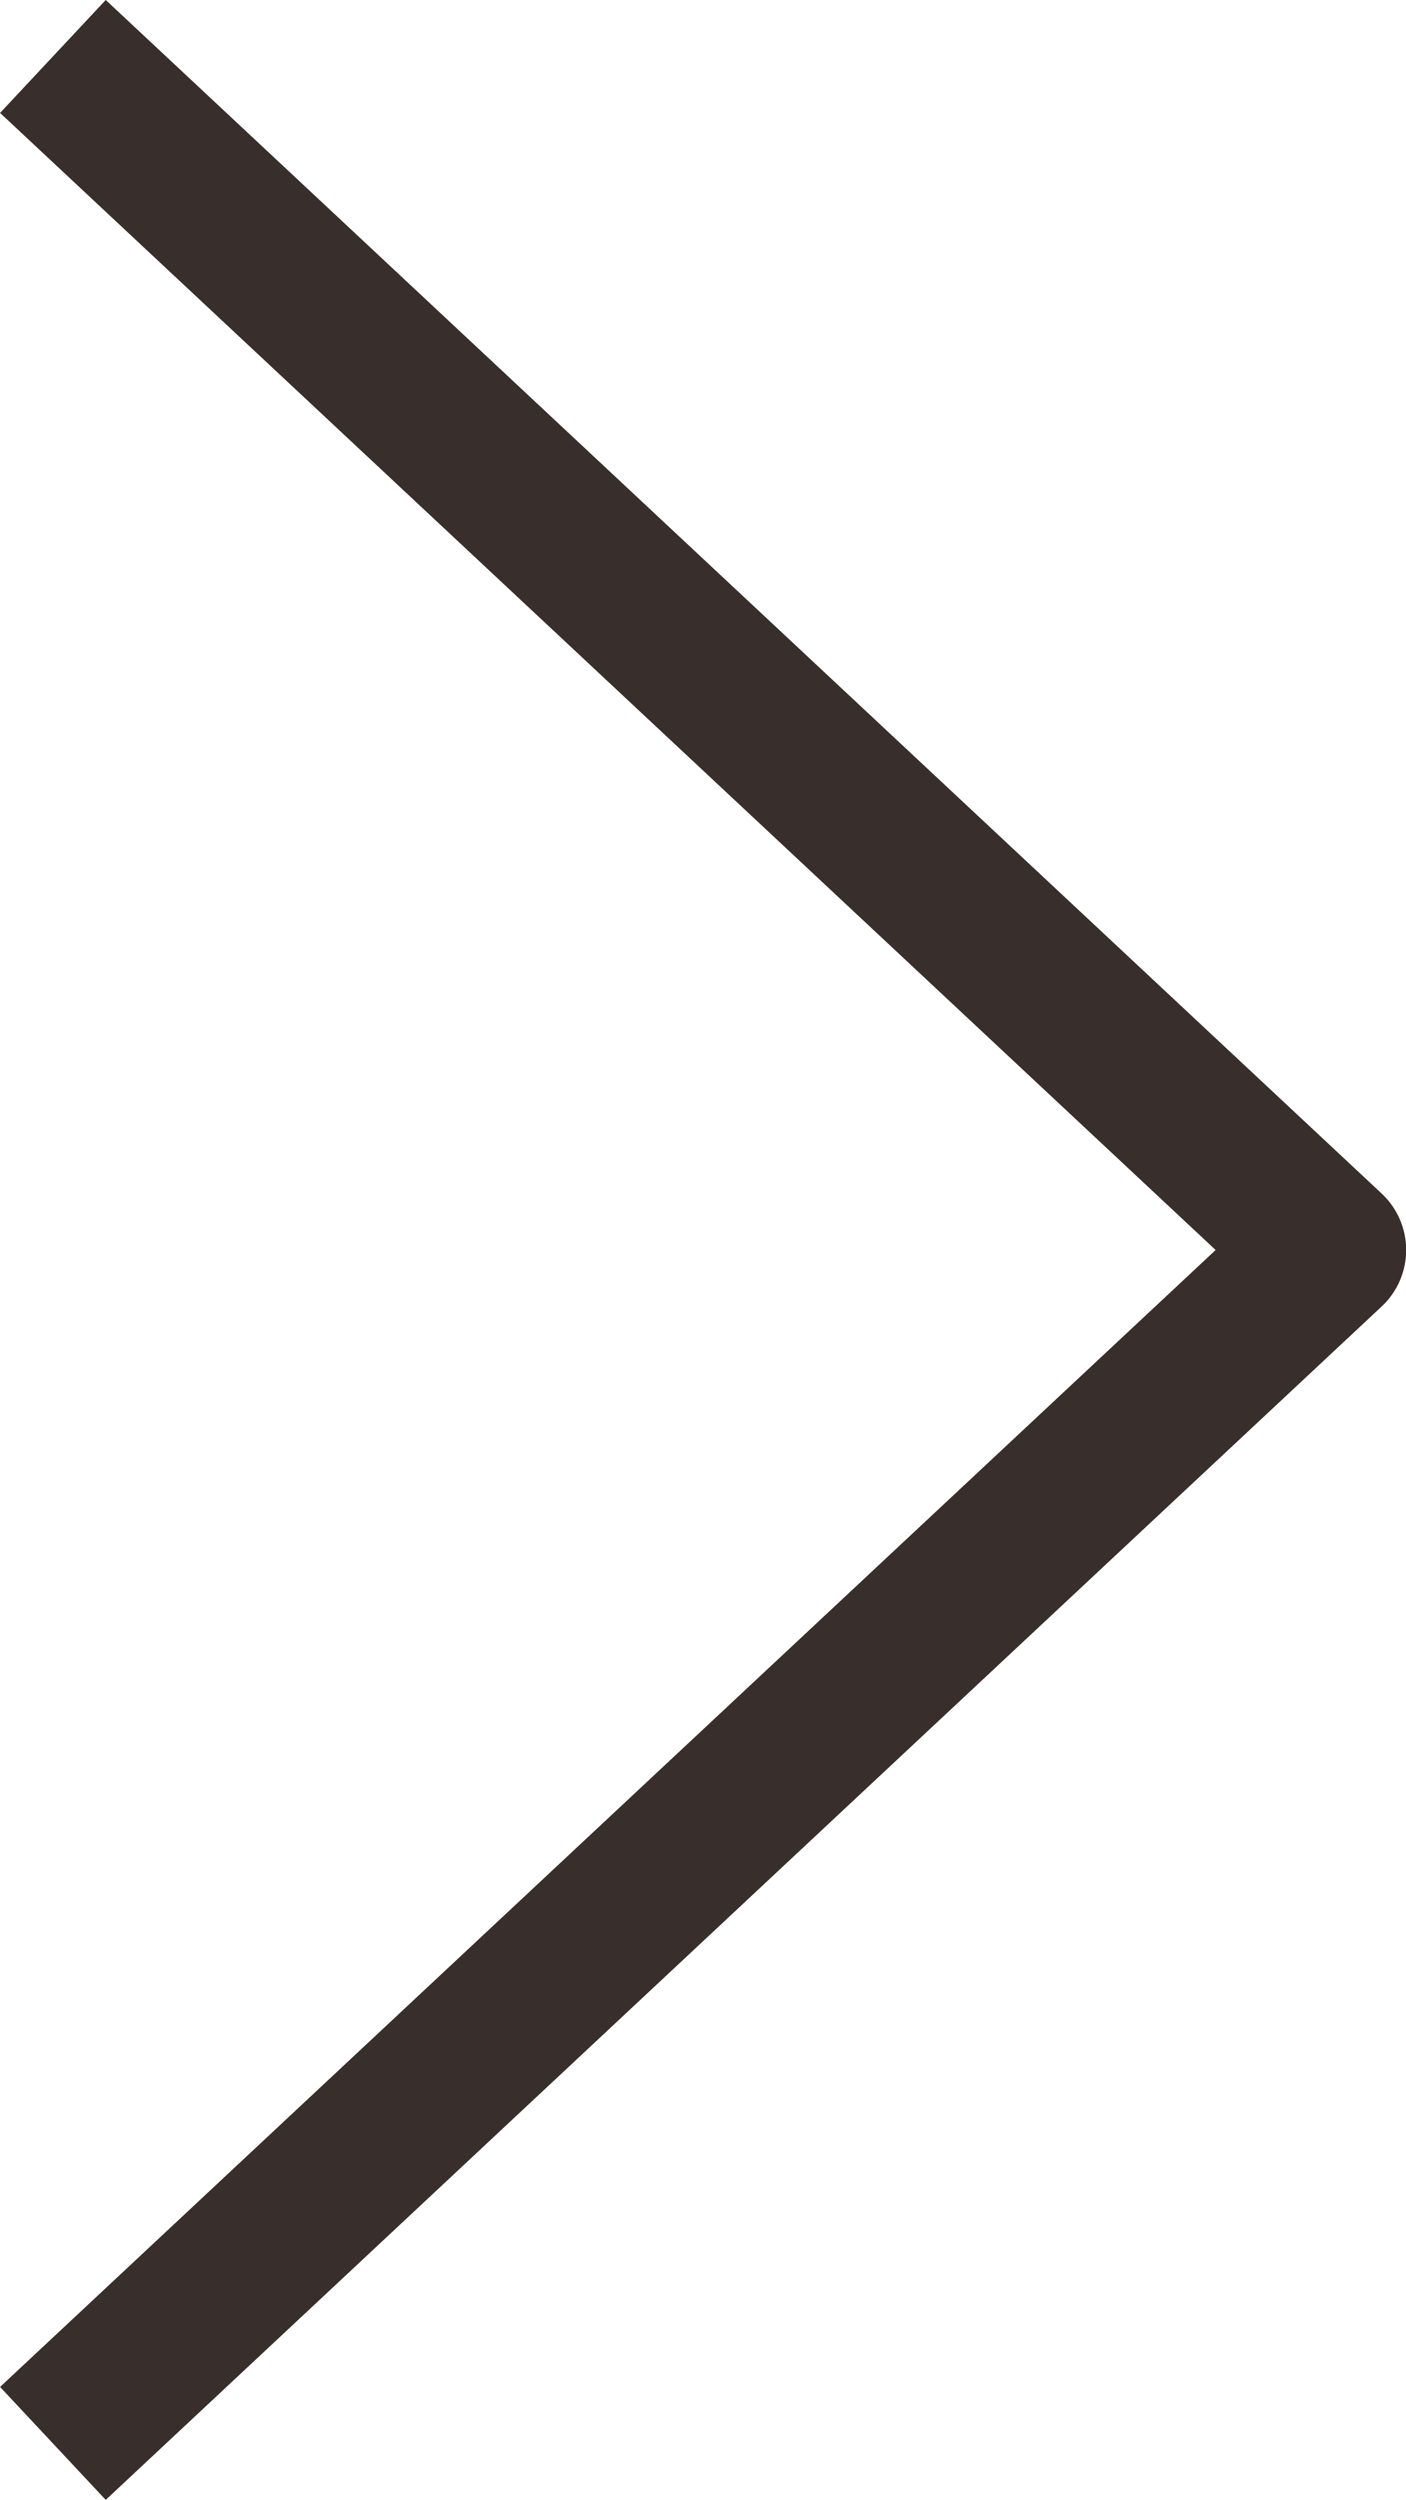 <svg xmlns="http://www.w3.org/2000/svg" width="9.091" height="16.164" viewBox="0 0 9.091 16.164">
  <g id="Icon_feather-arrow-right" data-name="Icon feather-arrow-right" transform="translate(-13.356 0.365)">
    <path id="Path_130" data-name="Path 130" d="M0,15.433,8.25,7.717,0,0" transform="translate(13.698 0)" fill="none" stroke="#382e2c" stroke-linejoin="round" stroke-width="1"/>
  </g>
</svg>
